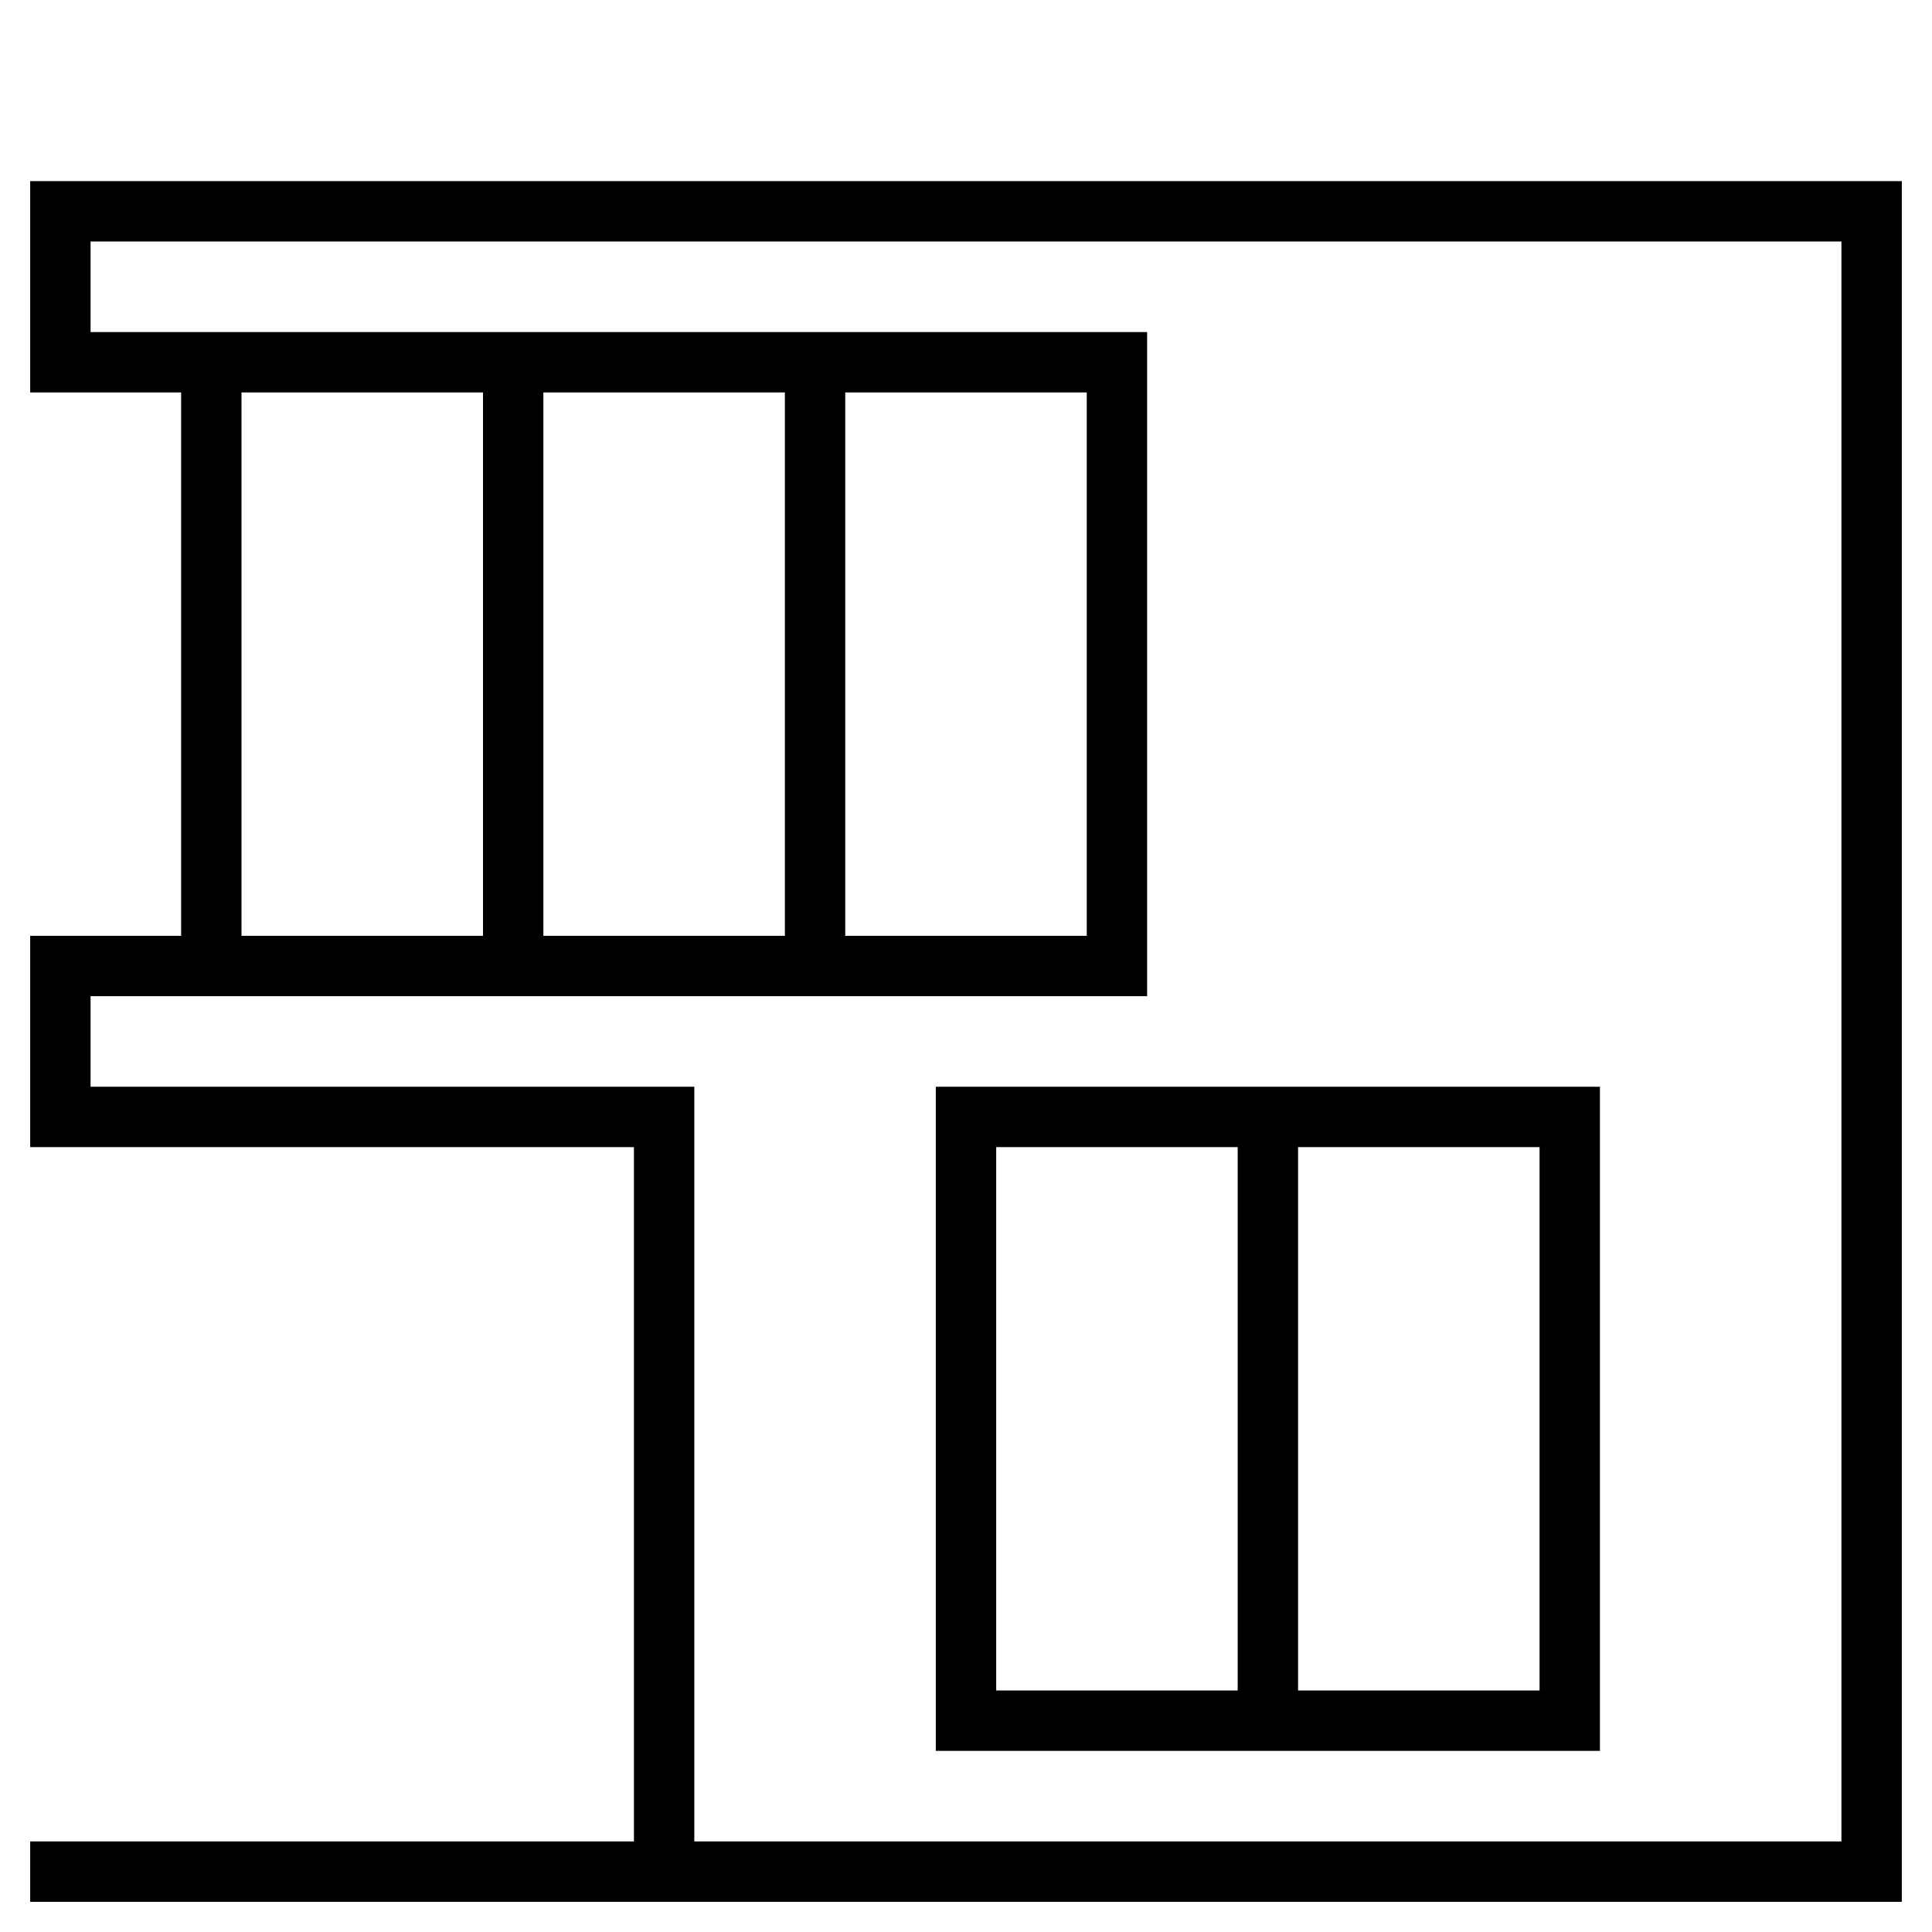 <?xml version="1.0" ?><!DOCTYPE svg  PUBLIC '-//W3C//DTD SVG 1.1//EN'  'http://www.w3.org/Graphics/SVG/1.1/DTD/svg11.dtd'><svg enable-background="new 0 0 128 128" id="Слой_1" version="1.1" viewBox="0 0 128 128" xml:space="preserve" xmlns="http://www.w3.org/2000/svg" xmlns:xlink="http://www.w3.org/1999/xlink"><g><path d="M82,126h44V12H2v14h10v36H2v14h40v46H2v4h40H82z M6,72v-6h10v0h60V22H16h-2H6v-6h116v106H82H46V72H6z M16,26h16v36H16V26z    M72,26v36H56V26H72z M52,62H36V26h16V62z"/><path d="M106,72H62v44h44V72z M66,76h16v36H66V76z M102,112H86V76h16V112z"/></g></svg>
